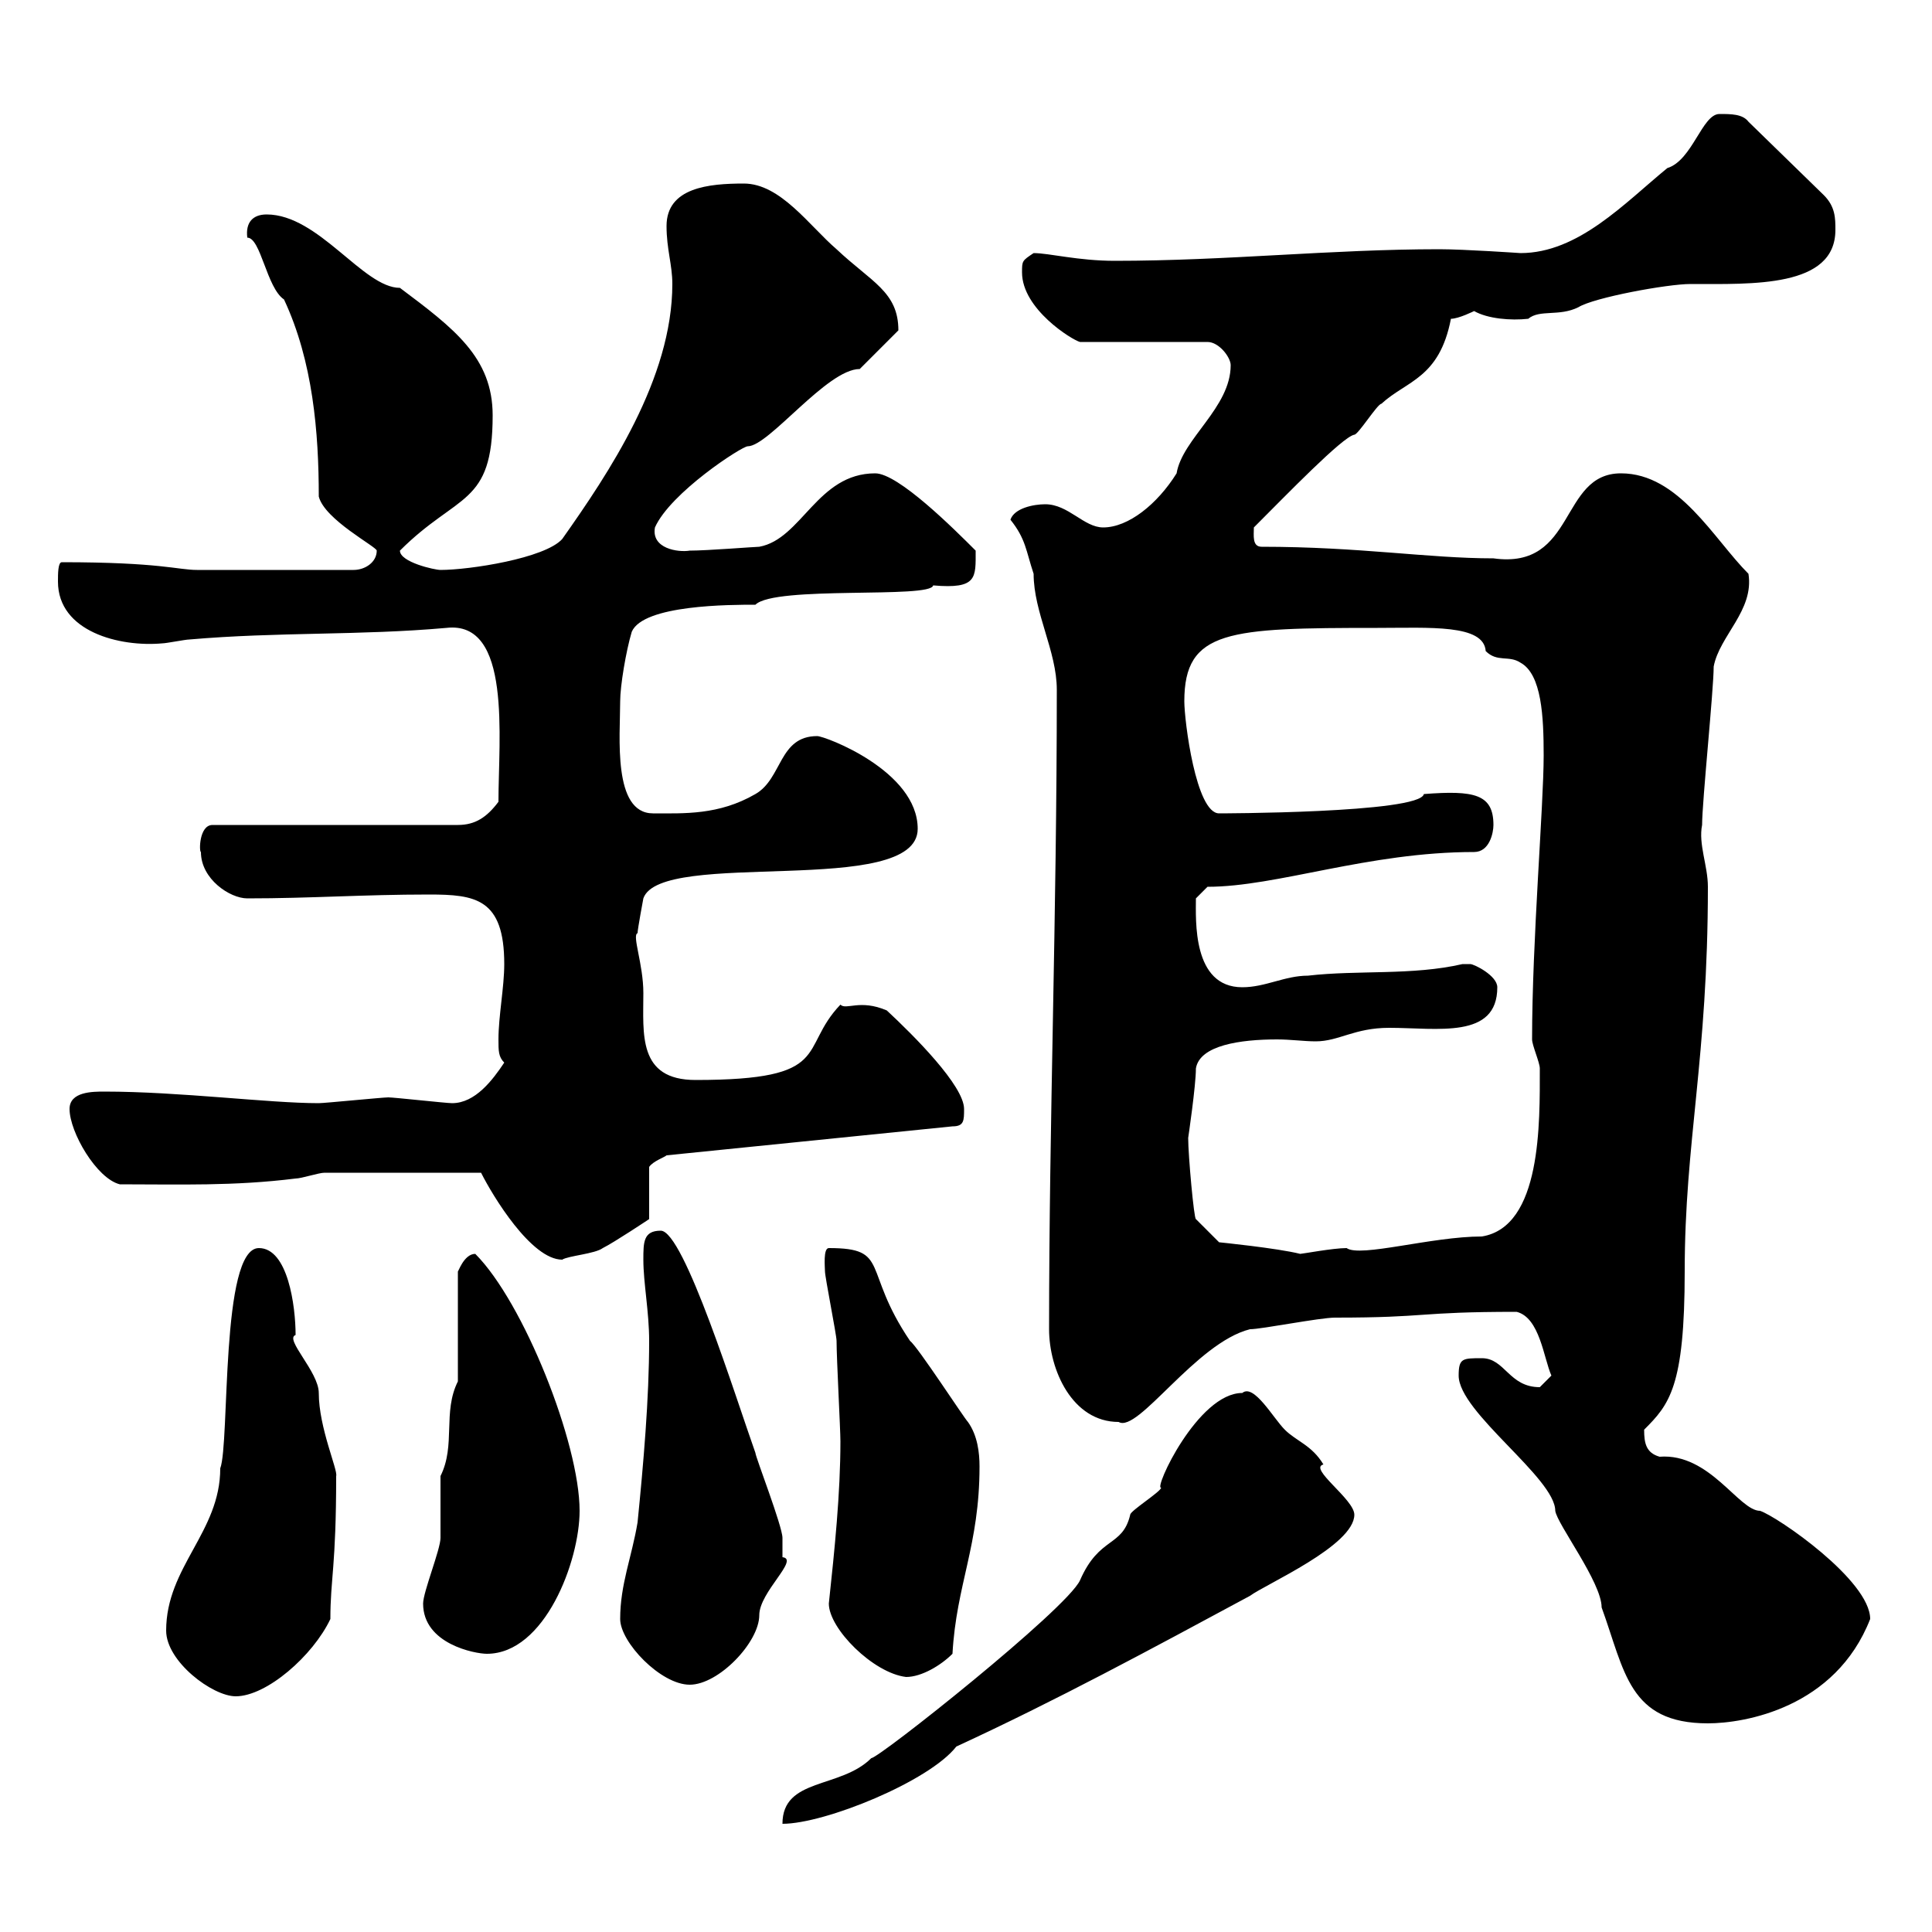 <svg xmlns="http://www.w3.org/2000/svg" xmlns:xlink="http://www.w3.org/1999/xlink" width="300" height="300"><path d="M192.90 216.30C186 216.30 179.10 231.30 180.30 231C180.30 231.60 175.50 234.60 175.50 235.20C174.30 240.30 170.70 238.50 167.70 245.40C165.60 249.90 136.50 273 135.30 273C130.50 277.80 121.50 276 121.50 283.20C128.10 283.20 144.30 276.60 148.50 271.20C164.10 264 178.50 256.20 194.10 247.80C196.50 246 210.30 240 210.30 235.20C210.30 232.80 203.10 228 205.50 227.40C203.70 224.40 201.30 223.80 199.50 222C197.70 220.20 194.70 214.80 192.90 216.30ZM226.50 213.60C226.50 219.30 241.50 229.50 241.50 234.60C241.80 236.70 248.70 245.70 248.70 249.60C252.30 259.50 252.90 267.60 265.20 267.60C270.90 267.60 285 265.20 290.40 251.40C290.40 245.40 276 235.50 273.30 234.60C270 234.60 265.50 225.60 257.70 226.20C255.60 225.60 255.30 224.10 255.30 222C259.20 218.10 261.60 215.40 261.60 197.40C261.60 177.30 265.20 164.40 265.20 137.70C265.20 134.40 263.70 131.10 264.30 128.10C264.30 124.50 266.10 107.10 266.10 103.50C267 98.70 272.40 94.80 271.50 89.10C266.10 83.70 260.70 73.50 251.70 73.50C242.10 73.50 244.80 88.50 231.90 86.70C221.70 86.70 211.20 84.90 195.90 84.90C194.40 84.90 194.70 83.10 194.70 81.90C199.80 76.80 208.50 67.80 210.30 67.50C210.90 67.50 213.90 62.70 214.50 62.70C218.40 59.10 223.50 58.80 225.30 49.50C226.50 49.50 228.90 48.30 228.90 48.30C231 49.50 234.60 49.80 237.30 49.50C239.10 48 242.10 49.20 245.10 47.70C247.50 46.20 258.90 44.10 262.50 44.10C272.10 44.10 285 44.70 285 35.70C285 33.90 285 32.10 283.20 30.30L271.50 18.90C270.60 17.70 268.80 17.70 267 17.70C264.30 17.70 262.80 24.90 258.90 26.10C252.30 31.50 245.10 39.30 236.10 39.30C236.10 39.30 227.40 38.70 223.50 38.70C206.70 38.70 190.50 40.50 173.10 40.50C167.40 40.50 162.90 39.30 160.50 39.30C158.70 40.50 158.70 40.50 158.70 42.30C158.70 48 166.50 52.80 167.70 53.10L187.50 53.10C189.30 53.10 191.10 55.50 191.10 56.70C191.10 63.30 183.60 68.10 182.70 73.50C179.70 78.30 175.20 81.90 171.30 81.90C168.30 81.90 165.90 78.30 162.30 78.30C160.50 78.30 157.50 78.90 156.90 80.70C159.30 83.70 159.30 85.50 160.50 89.10C160.50 95.10 164.10 101.10 164.10 107.10C164.10 142.80 162.90 174 162.90 206.40C162.90 212.70 166.50 220.80 173.70 220.80C176.70 222.60 185.70 208.50 194.10 206.40C195.90 206.40 204.90 204.60 207.30 204.60C222 204.60 219.90 203.70 235.50 203.70C239.10 204.60 239.70 210.90 240.90 213.60C240.90 213.60 239.10 215.40 239.10 215.40C234.30 215.40 233.70 210.90 230.10 210.90C227.10 210.90 226.50 210.90 226.50 213.60ZM25.80 253.20C25.80 258 33 263.40 36.60 263.40C41.40 263.40 48.60 257.10 51.30 251.40C51.30 245.10 52.20 243.30 52.20 229.20C52.50 228.30 49.50 221.70 49.50 216.30C49.50 213 44.10 207.90 45.90 207.30C45.90 202.80 44.70 193.80 40.20 193.80C34.20 193.80 35.70 224.10 34.20 228C34.20 237.90 25.80 243.30 25.80 253.20ZM96.30 251.40C96.30 255 102.60 261.60 107.10 261.60C111.60 261.60 117.90 255 117.90 250.80C117.90 247.20 124.20 242.10 121.50 241.80C121.50 240.60 121.50 238.80 121.50 238.80C121.50 237 117.30 226.20 117.30 225.60C114.30 217.20 106.20 191.10 102.60 191.10C99.90 191.10 99.90 192.90 99.90 195.60C99.90 199.20 100.80 203.70 100.80 208.20C100.80 217.20 99.90 227.40 99 236.40C98.10 241.80 96.30 246 96.30 251.40ZM128.70 249C128.70 252.90 135.60 259.80 140.70 260.40C143.10 260.40 146.10 258.60 147.90 256.80C148.50 246 152.10 240 152.10 227.70C152.10 225.60 151.80 222.90 150.30 220.80C149.70 220.20 142.50 209.10 141.30 208.20C133.80 197.10 138.30 193.80 128.70 193.80C127.80 193.80 128.10 196.80 128.10 197.40C128.10 198.30 129.90 207.30 129.90 208.20C129.90 210.90 130.50 222 130.50 223.80C130.50 231.90 129.60 240.60 128.70 249ZM65.70 249C65.70 255.30 73.80 256.80 75.60 256.80C84.60 256.80 90 242.40 90 234.60C90 224.10 81.30 202.20 73.80 194.70C72 194.70 71.10 197.70 71.10 197.40L71.10 214.50C68.70 219.30 70.80 224.40 68.40 229.20C68.40 229.80 68.40 238.20 68.40 238.80C68.40 240.60 65.70 247.20 65.70 249ZM50.40 182.10L74.70 182.10C76.50 185.70 82.50 195.60 87.30 195.60C88.20 195 92.40 194.70 93.60 193.80C95.40 192.90 100.80 189.30 100.80 189.30L100.80 181.20C101.40 180.30 103.20 179.70 103.50 179.40L147.90 174.90C149.70 174.90 149.70 174 149.70 172.20C149.70 168.60 141.90 160.80 137.70 156.90C133.50 155.10 131.40 156.90 130.50 156C123.90 162.90 129.60 167.70 108 167.70C99 167.70 99.90 160.50 99.90 154.20C99.90 149.70 98.10 145.20 99 144.90C99 144.30 99.90 139.50 99.90 139.50C102.60 131.70 142.50 139.50 142.50 128.70C142.50 119.70 128.10 114.30 126.90 114.30C120.90 114.30 121.50 120.90 117.30 123.30C111.60 126.60 106.20 126.30 101.40 126.30C95.10 126.30 96.30 114.30 96.30 108.90C96.30 106.50 97.20 101.10 98.10 98.10C99.90 93.90 113.40 93.90 117.30 93.90C120.30 90.90 144.60 93 144.90 90.90C151.80 91.50 151.50 89.70 151.50 85.50C148.20 82.20 139.50 73.50 135.90 73.50C126.90 73.50 124.50 83.70 117.90 84.90C117.30 84.90 109.80 85.50 107.10 85.50C105.30 85.80 101.10 85.20 101.70 81.90C104.10 76.50 115.20 69.30 116.10 69.30C119.40 69.30 128.40 57.30 133.50 57.30C134.10 56.70 138.90 51.90 139.50 51.30C139.50 45.30 135.30 43.80 129.90 38.70C125.70 35.10 121.20 28.50 115.50 28.50C110.10 28.50 103.50 29.10 103.50 35.10C103.50 38.70 104.40 41.10 104.40 44.10C104.40 58.80 94.50 73.50 87.30 83.70C84.60 86.70 72.90 88.50 68.40 88.50C67.50 88.50 62.10 87.30 62.10 85.50C71.10 76.50 76.50 78.60 76.50 64.50C76.50 55.50 70.50 51 62.10 44.70C56.40 44.70 49.50 33.30 41.40 33.30C39.30 33.30 38.10 34.50 38.40 36.90C40.50 36.90 41.40 44.70 44.10 46.50C48.60 56.10 49.50 67.20 49.50 77.10C50.40 80.70 58.50 84.90 58.50 85.50C58.50 87.30 56.70 88.50 54.90 88.50L30.60 88.50C27.60 88.50 24.90 87.30 9.60 87.30C9 87.30 9 89.10 9 90.30C9 98.10 18.60 100.50 25.20 99.90C25.80 99.90 28.80 99.30 29.40 99.30C43.20 98.10 55.80 98.70 69.30 97.50C79.50 96.30 77.40 114.60 77.40 124.50C75.60 126.90 73.80 128.10 71.10 128.10L33 128.10C30.90 128.10 30.90 132.30 31.20 132.30C31.20 136.50 35.70 139.50 38.40 139.50C48.30 139.50 56.40 138.90 66.60 138.90C73.80 138.90 78.30 139.50 78.30 149.70C78.30 153.30 77.40 157.80 77.40 161.40C77.40 163.20 77.40 164.10 78.30 165C76.50 167.70 73.80 171.30 70.20 171.30C69.30 171.30 61.20 170.40 60.30 170.40C59.40 170.40 50.40 171.30 49.50 171.30C41.70 171.30 27.90 169.50 16.20 169.50C14.40 169.50 10.80 169.50 10.80 172.20C10.80 175.80 15 183 18.60 183.90C27.90 183.90 36.30 184.20 45.90 183C46.80 183 49.50 182.10 50.40 182.10ZM184.50 176.70C184.50 176.70 185.70 168.60 185.70 165.90C186.30 162.30 192.60 161.40 198.30 161.40C200.40 161.40 202.50 161.70 204.30 161.70C207.90 161.70 210.30 159.60 215.70 159.60C223.20 159.60 232.50 161.40 232.50 153.30C232.50 151.50 228.90 149.70 228.30 149.70C227.10 149.70 227.10 149.70 227.10 149.70C219.30 151.50 210.90 150.60 203.10 151.50C199.50 151.50 196.50 153.30 192.90 153.30C185.10 153.30 185.70 142.80 185.70 139.50L187.50 137.70C198.30 137.70 212.40 132.30 228.90 132.30C231.30 132.30 231.90 129.30 231.90 128.10C231.90 123.30 228.90 122.70 221.10 123.30C220.50 126.30 188.70 126.30 189.30 126.30C185.70 126.30 183.90 111.90 183.90 108.90C183.90 97.80 190.80 97.50 213.90 97.50C222 97.50 230.40 96.90 230.70 101.10C232.50 102.90 234.30 101.70 236.10 102.90C239.40 104.70 239.70 111.30 239.70 117.30C239.70 125.10 237.90 146.10 237.90 161.40C237.90 162.30 239.10 165 239.10 165.90C239.10 174.30 239.40 190.50 230.10 192C222.30 192 211.20 195.30 209.10 193.80C207 193.80 202.20 194.70 201.90 194.70C198.30 193.80 189.30 192.90 189.30 192.90L185.70 189.30C185.40 189.30 184.50 179.40 184.50 176.70Z"/></svg>